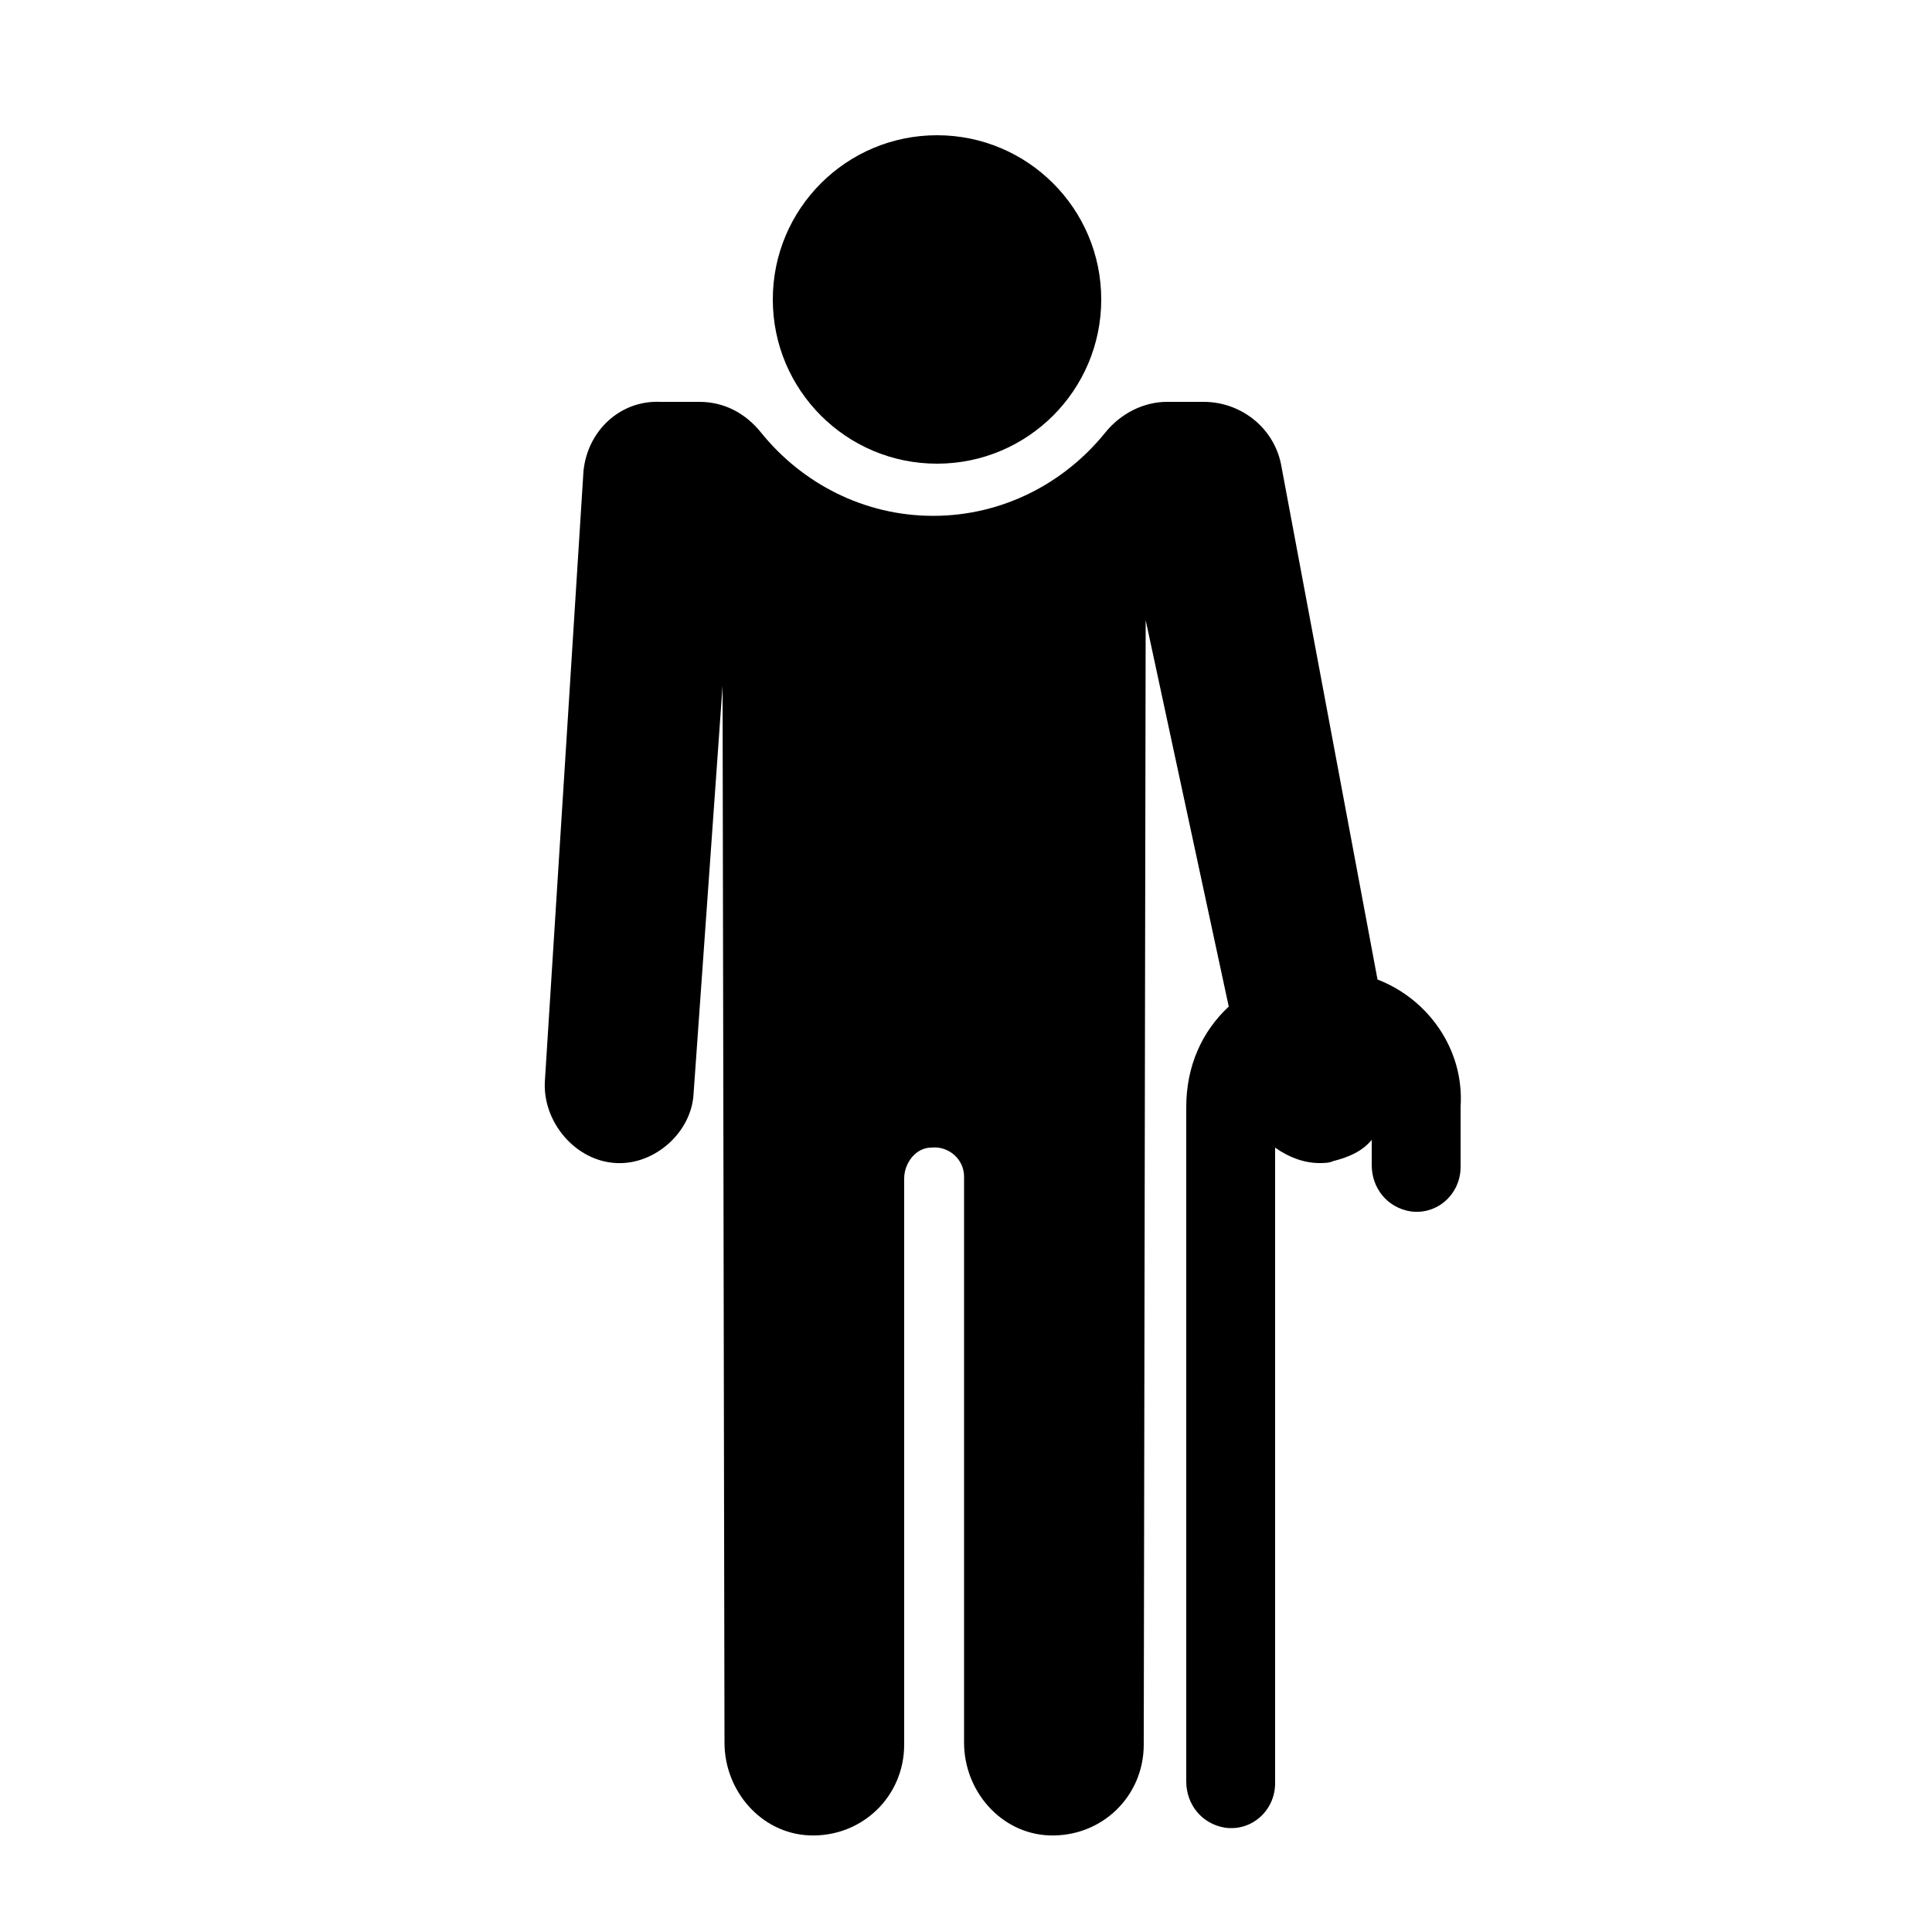 <?xml version="1.0" encoding="utf-8"?>
<!-- Generator: Adobe Illustrator 25.2.3, SVG Export Plug-In . SVG Version: 6.00 Build 0)  -->
<svg version="1.1" id="レイヤー_1" xmlns="http://www.w3.org/2000/svg" xmlns:xlink="http://www.w3.org/1999/xlink" x="0px"
	 y="0px" viewBox="0 0 100 100" style="enable-background:new 0 0 100 100;" xml:space="preserve">
<g>
	<g>
		<path d="M32,60.1C31.9,60.1,32,60.1,32,60.1L32,60.1z"/>
		<path d="M71.3,50.7C71.3,50.7,71.3,50.7,71.3,50.7l-5-26.7c-0.4-1.9-2.1-3.2-4-3.2h-1.9c-1.2,0-2.4,0.6-3.2,1.6
			c-2.1,2.6-5.3,4.3-8.9,4.3c-3.6,0-6.8-1.7-8.9-4.3c-0.8-1-1.9-1.6-3.2-1.6l-2,0c-2.1-0.1-3.8,1.5-4,3.6L28.2,56
			c-0.1,2.1,1.6,4.1,3.7,4.2c2,0.1,3.9-1.6,4-3.6l1.5-21.1c0,0,0,0,0,0l0.1,54.7c0,2.5,1.9,4.7,4.4,4.8c2.7,0.1,4.9-2,4.9-4.7
			l0-29.3c0-0.8,0.6-1.6,1.4-1.6c0.9-0.1,1.7,0.6,1.7,1.5v29.3c0,2.5,1.9,4.7,4.4,4.8c2.7,0.1,4.9-2,4.9-4.7l0.1-58.2c0,0,0,0,0,0
			l4.3,20c0,0,0,0,0,0c-1.4,1.3-2.2,3.1-2.2,5.2l0,34.9c0,1.2,0.8,2.2,2,2.4c1.4,0.2,2.6-0.9,2.6-2.3l0-32.9c0,0,0,0,0,0
			c0.7,0.5,1.5,0.8,2.3,0.8c0.2,0,0.5,0,0.7-0.1c0.8-0.2,1.5-0.5,2-1.1c0,0,0,0,0,0v1.3c0,1.2,0.8,2.2,2,2.4
			c1.4,0.2,2.6-0.9,2.6-2.3v-3.1C75.8,54.3,73.9,51.7,71.3,50.7z"/>
	</g>
	<circle cx="48.5" cy="15.5" r="8.5"/>
</g>
</svg>
